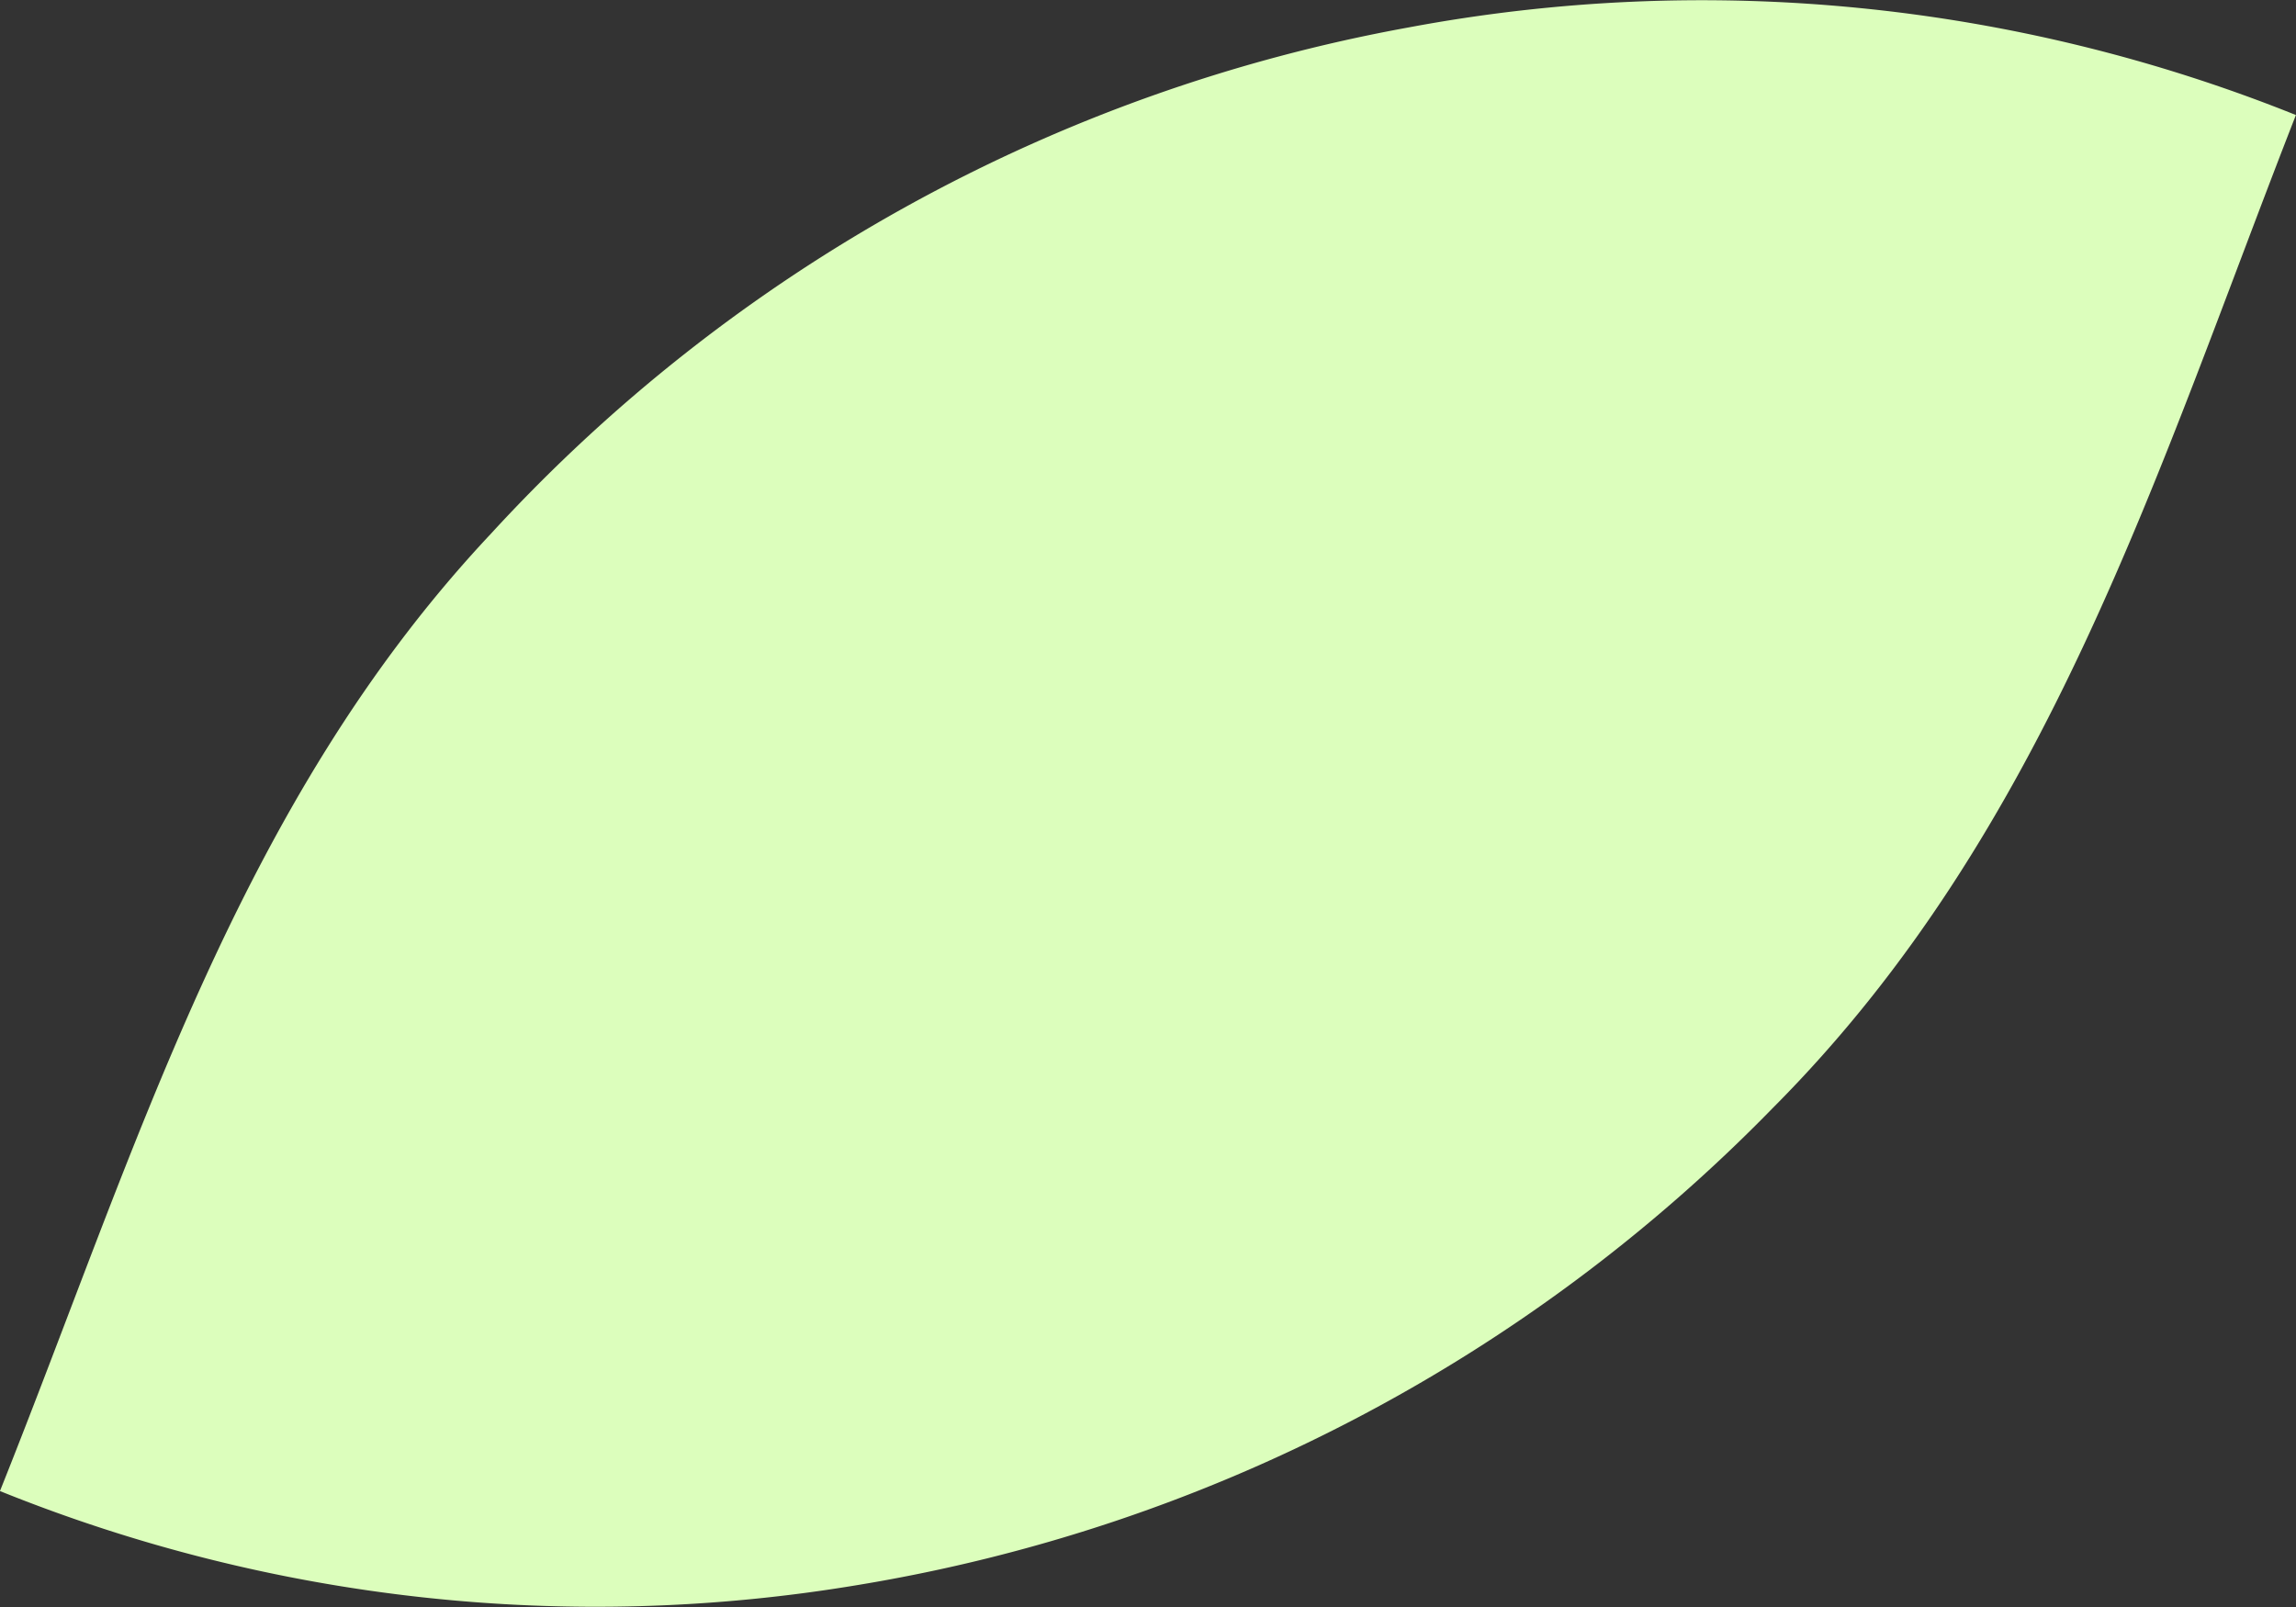 <svg xmlns="http://www.w3.org/2000/svg" width="25.785" height="18.051" viewBox="0 0 25.785 18.051"><rect x="0" y="0" width="25.785" height="18.051" fill="#333333" stroke="none"/><path id="Path_15" data-name="Path 15" d="M391.875,45.459c1.533-3.833,2.663-7.718,5.514-10.752a18.451,18.451,0,0,1,10.3-5.685,17.9,17.9,0,0,1,9.97.983c-1.557,3.98-2.774,8.041-5.872,11.15a18.561,18.561,0,0,1-10.263,5.358,17.866,17.866,0,0,1-9.65-1.053" transform="translate(-391.875 -28.713)" fill="#dcfebc"></path></svg>